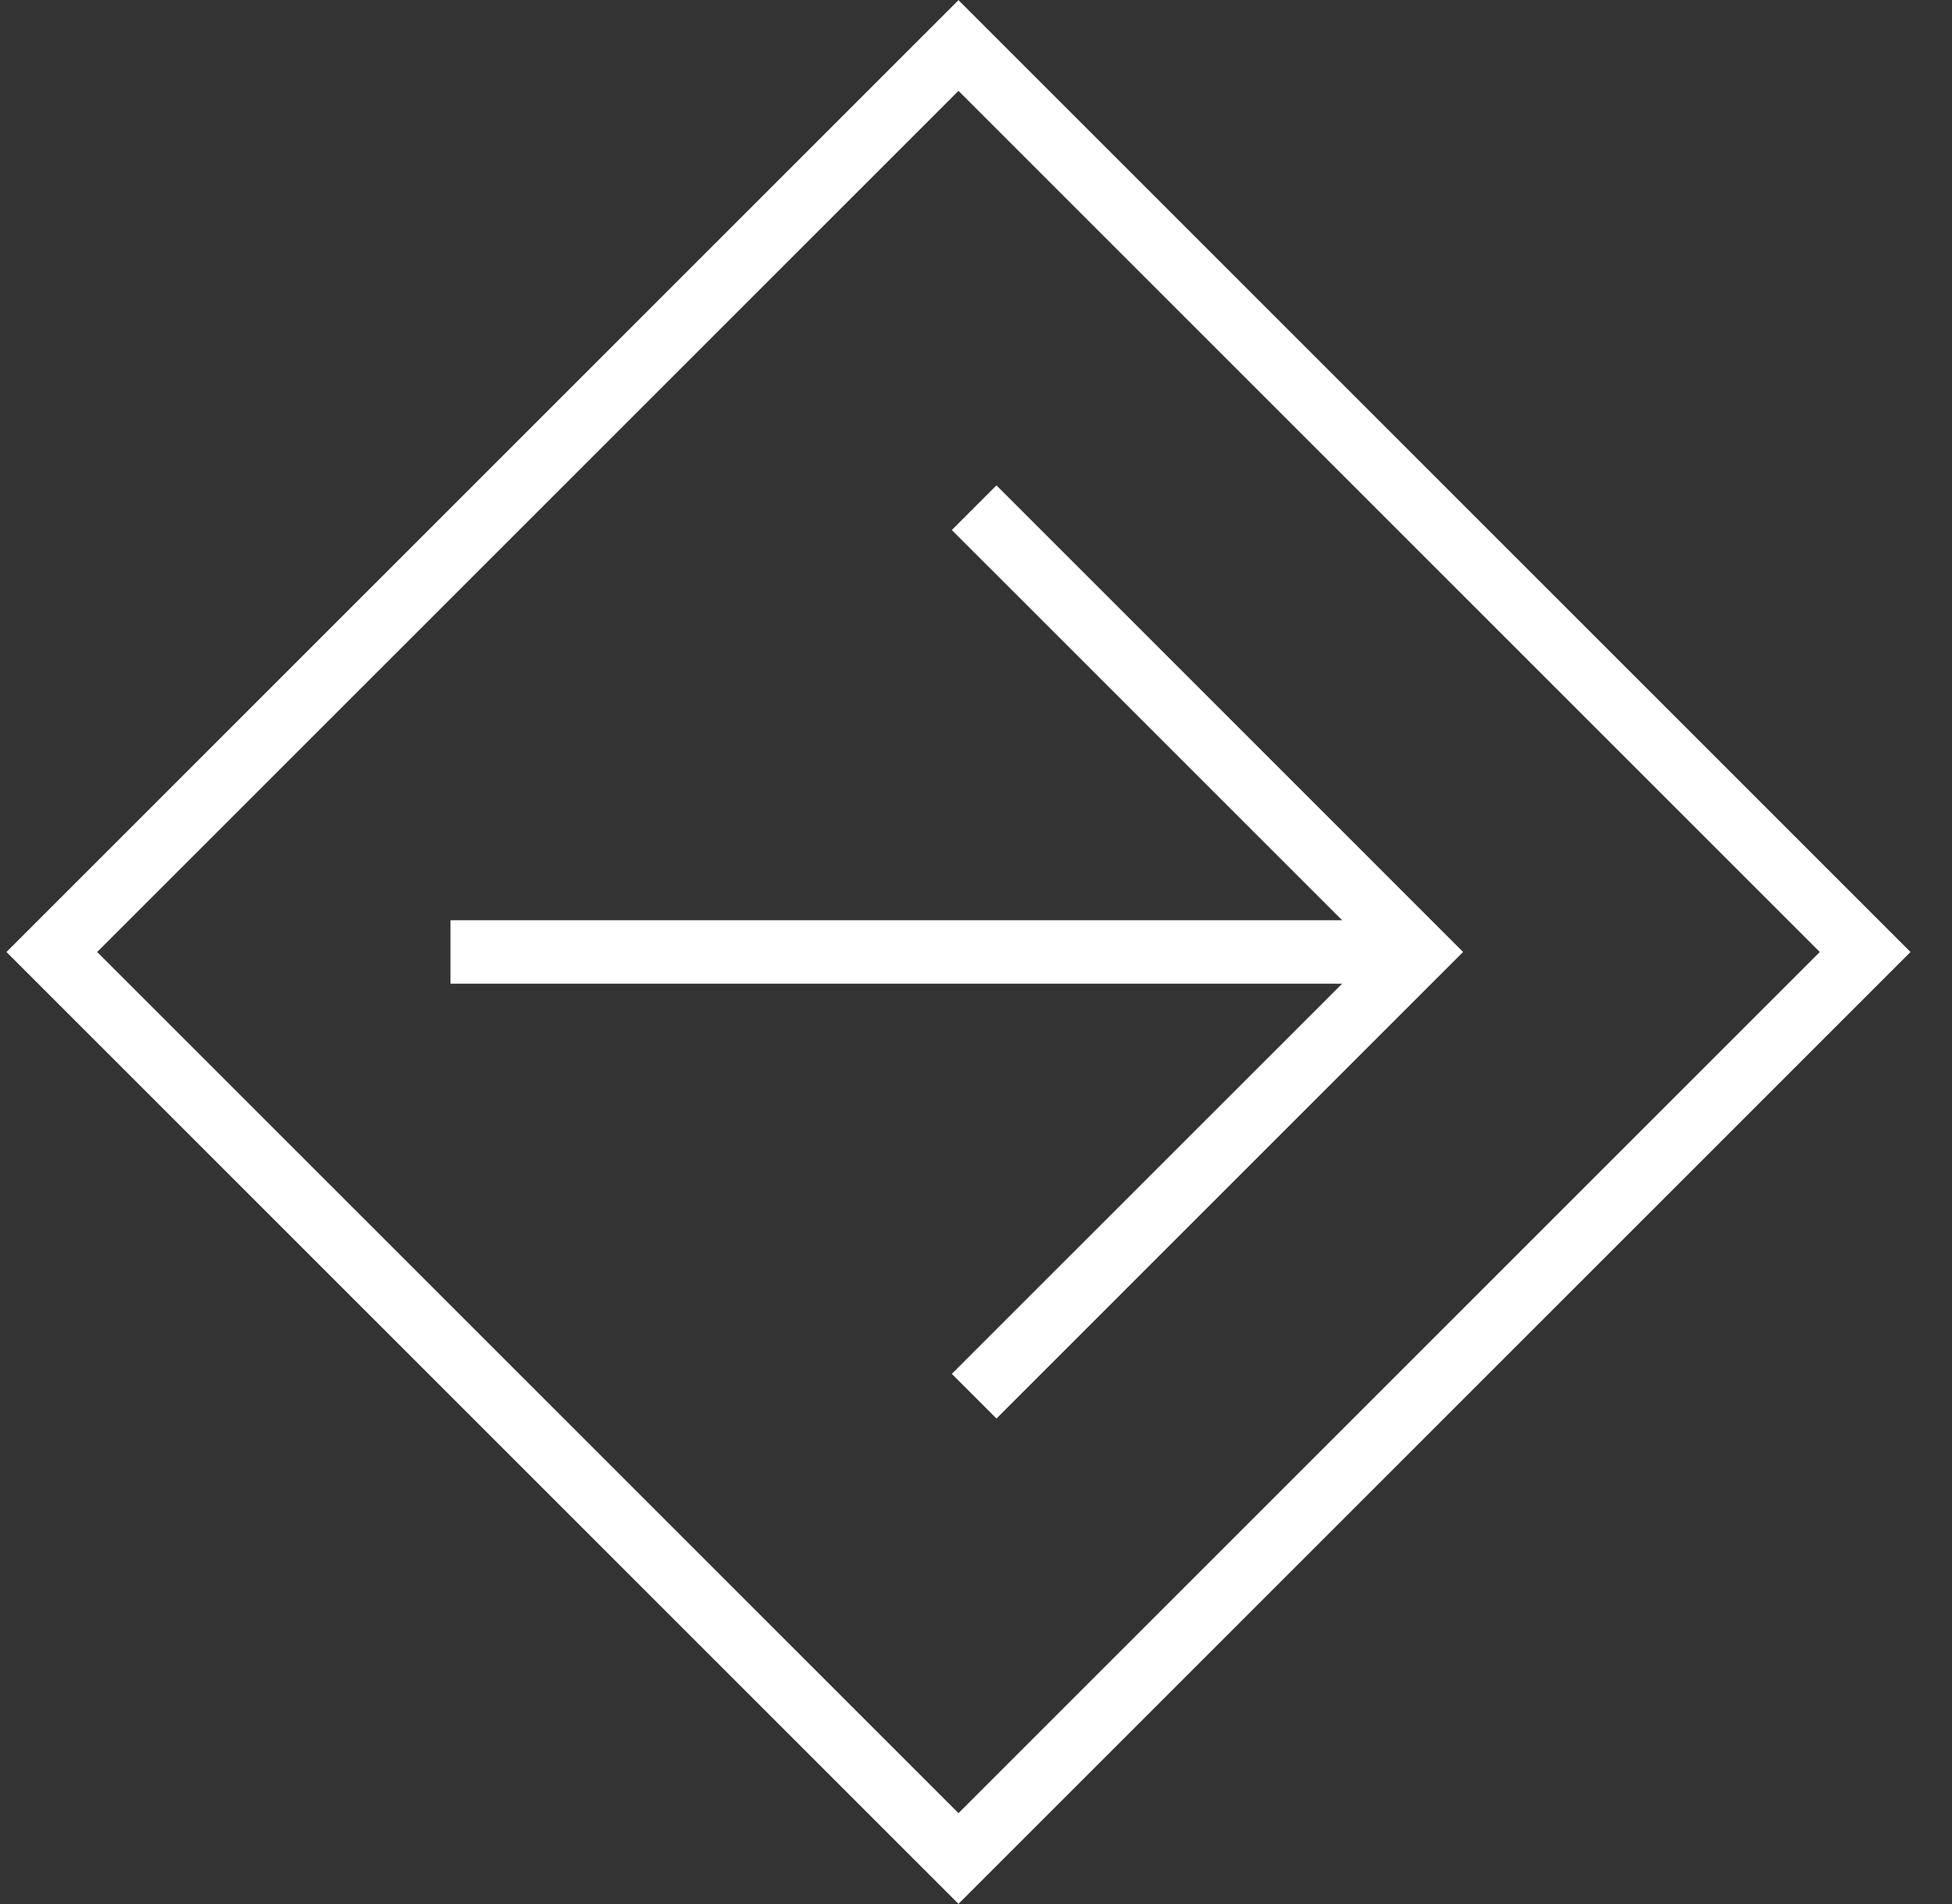 <svg width="41" height="40" viewBox="0 0 41 40" fill="none" xmlns="http://www.w3.org/2000/svg">
<rect x="0" y="0" width="41" height="40" fill="#333333" stroke="none"/>
<g clip-path="url(#clip0_44_9)">
<path d="M9.461 20.666H28.19L19.992 28.863L20.93 29.801L30.731 19.999L20.93 10.197L19.992 11.135L28.19 19.332H9.461V20.666Z" fill="white"/>
</g>
<rect x="-0.953" width="26.936" height="26.936" transform="matrix(-0.707 -0.707 -0.707 0.707 38.502 19.326)" stroke="white" stroke-width="1.348"/>
<defs>
<clipPath id="clip0_44_9">
<rect width="21.333" height="21.333" fill="white" transform="matrix(-1 0 0 1 30.795 9.333)"/>
</clipPath>
</defs>
</svg>
